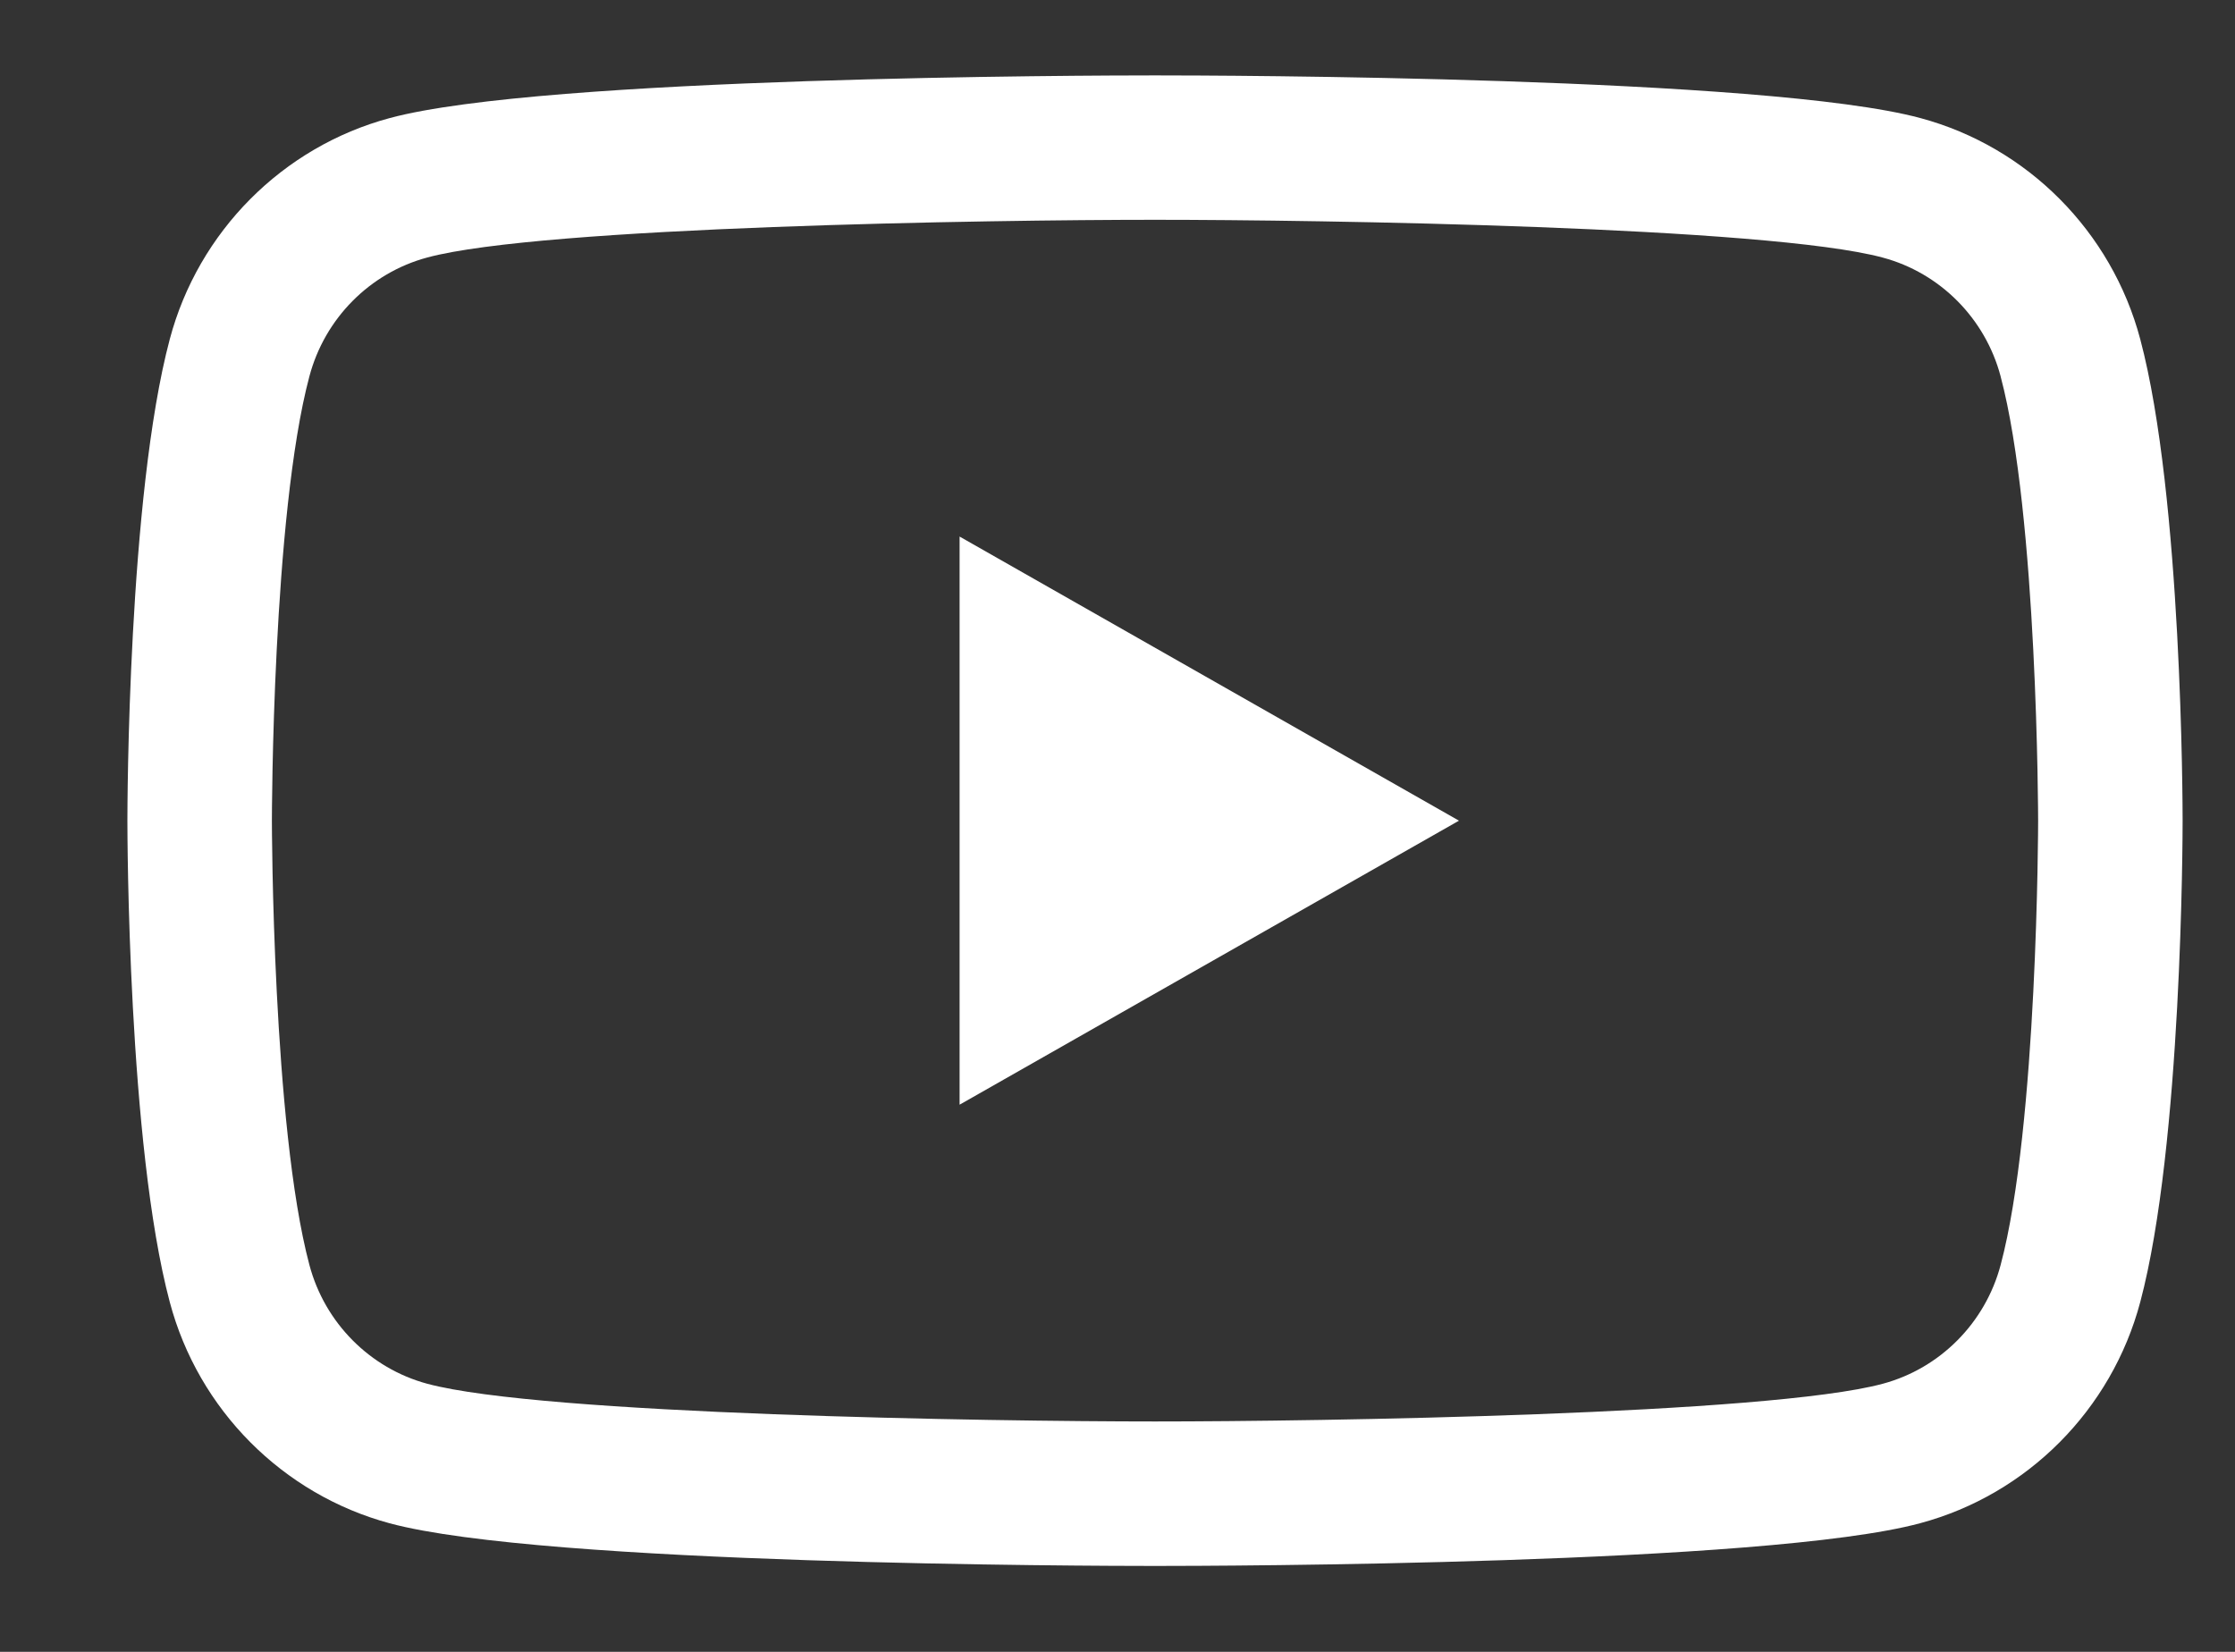 <?xml version="1.0" encoding="utf-8"?>
<!-- Generator: Adobe Illustrator 28.0.0, SVG Export Plug-In . SVG Version: 6.00 Build 0)  -->
<svg version="1.1" id="レイヤー_1" xmlns="http://www.w3.org/2000/svg" xmlns:xlink="http://www.w3.org/1999/xlink" x="0px"
	 y="0px" viewBox="0 0 23 17" style="enable-background:new 0 0 23 17;" xml:space="preserve">
<rect x="0" y="0" width="23" height="17" fill="#333333" stroke="none"/>
<style type="text/css">
	.st0{fill:#FFFFFF;}
</style>
<g>
	<path class="st0" d="M11.886,16.116c-0.639,0-6.293-0.012-7.876-0.439C2.909,15.38,2.041,14.508,1.747,13.4
		c-0.431-1.618-0.436-4.819-0.436-4.954S1.316,5.11,1.747,3.491c0.294-1.107,1.161-1.98,2.264-2.276
		c1.582-0.427,7.236-0.439,7.875-0.439c0.639,0,6.293,0.012,7.876,0.439c1.102,0.296,1.969,1.168,2.263,2.276
		c0.431,1.619,0.436,4.819,0.436,4.954c0,0.136-0.005,3.336-0.436,4.955c-0.294,1.107-1.161,1.98-2.264,2.276
		C18.178,16.104,12.525,16.116,11.886,16.116z M11.886,2.262c-1.683,0-6.309,0.07-7.489,0.388C3.806,2.809,3.342,3.277,3.184,3.873
		C2.802,5.305,2.798,8.415,2.798,8.446s0.005,3.141,0.386,4.572c0.158,0.596,0.623,1.064,1.213,1.223
		c1.181,0.318,5.807,0.388,7.489,0.388s6.309-0.07,7.489-0.388c0.591-0.159,1.055-0.627,1.213-1.222
		c0.382-1.432,0.386-4.542,0.386-4.573s-0.005-3.141-0.386-4.572c0,0,0-0.001,0-0.001c-0.158-0.596-0.623-1.064-1.213-1.222
		C18.195,2.332,13.569,2.262,11.886,2.262z"/>
	<polygon class="st0" points="9.875,11.369 9.875,5.522 15.014,8.446 	"/>
</g>
<g>
</g>
<g>
</g>
<g>
</g>
<g>
</g>
<g>
</g>
<g>
</g>
<g>
</g>
<g>
</g>
<g>
</g>
<g>
</g>
<g>
</g>
<g>
</g>
<g>
</g>
<g>
</g>
<g>
</g>
</svg>
